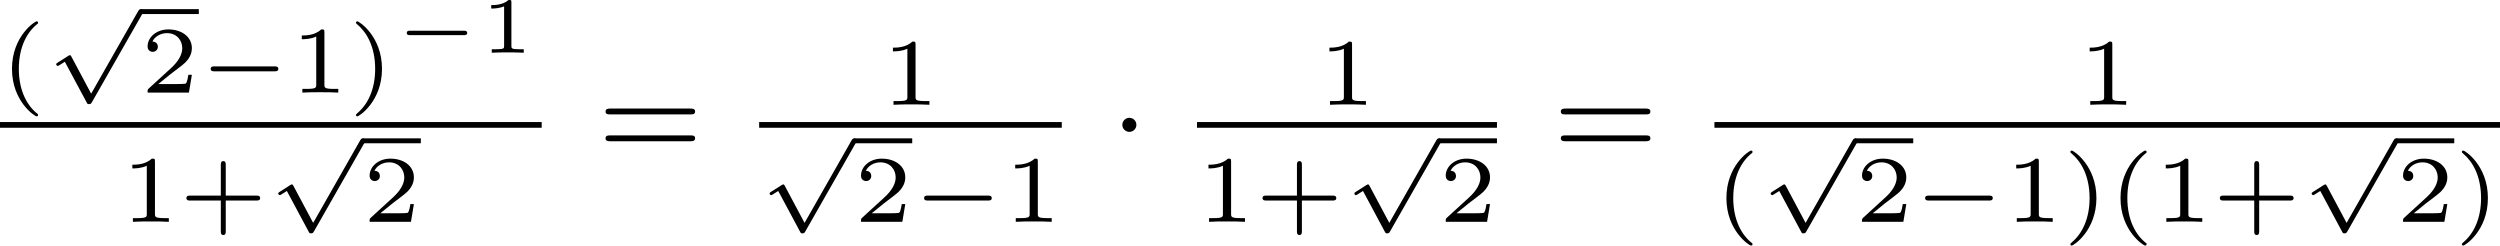 <?xml version='1.0' encoding='UTF-8'?>
<!-- This file was generated by dvisvgm 2.13.3 -->
<svg version='1.1' xmlns='http://www.w3.org/2000/svg' xmlns:xlink='http://www.w3.org/1999/xlink' width='314.58pt' height='30.901pt' viewBox='31.945 48.404 314.58 30.901'>
<defs>
<path id='g1-1' d='M1.618-1.993C1.618-2.264 1.395-2.439 1.18-2.439C.925-2.439 .733-2.232 .733-2C.733-1.73 .956-1.554 1.172-1.554C1.427-1.554 1.618-1.761 1.618-1.993Z'/>
<path id='g2-40' d='M2.379 1.351C1.722 .849 1.184-.096 1.184-1.494C1.184-2.875 1.71-3.832 2.379-4.34C2.379-4.346 2.397-4.37 2.397-4.4C2.397-4.435 2.373-4.483 2.301-4.483C2.194-4.483 .753-3.545 .753-1.494C.753 .55 2.188 1.494 2.301 1.494C2.373 1.494 2.397 1.447 2.397 1.411C2.397 1.381 2.379 1.357 2.379 1.351Z'/>
<path id='g2-41' d='M2.116-1.494C2.116-3.539 .681-4.483 .568-4.483C.496-4.483 .478-4.429 .478-4.4C.478-4.364 .484-4.358 .592-4.262C1.13-3.802 1.686-2.917 1.686-1.494C1.686-.227 1.243 .723 .568 1.291C.484 1.369 .478 1.375 .478 1.411C.478 1.441 .496 1.494 .568 1.494C.675 1.494 2.116 .556 2.116-1.494Z'/>
<path id='g2-43' d='M2.947-1.339H4.878C4.961-1.339 5.111-1.339 5.111-1.494S4.961-1.65 4.878-1.65H2.947V-3.587C2.947-3.67 2.947-3.82 2.792-3.82S2.636-3.67 2.636-3.587V-1.65H.705C.622-1.65 .472-1.65 .472-1.494S.622-1.339 .705-1.339H2.636V.598C2.636 .681 2.636 .831 2.792 .831S2.947 .681 2.947 .598V-1.339Z'/>
<path id='g2-49' d='M2.146-3.796C2.146-3.975 2.122-3.975 1.943-3.975C1.548-3.593 .938-3.593 .723-3.593V-3.359C.879-3.359 1.273-3.359 1.632-3.527V-.508C1.632-.311 1.632-.233 1.016-.233H.759V0C1.088-.024 1.554-.024 1.889-.024S2.69-.024 3.019 0V-.233H2.762C2.146-.233 2.146-.311 2.146-.508V-3.796Z'/>
<path id='g2-50' d='M3.216-1.118H2.995C2.983-1.034 2.923-.64 2.833-.574C2.792-.538 2.307-.538 2.224-.538H1.106L1.871-1.16C2.074-1.321 2.606-1.704 2.792-1.883C2.971-2.062 3.216-2.367 3.216-2.792C3.216-3.539 2.54-3.975 1.739-3.975C.968-3.975 .43-3.467 .43-2.905C.43-2.6 .687-2.564 .753-2.564C.903-2.564 1.076-2.672 1.076-2.887C1.076-3.019 .998-3.21 .735-3.21C.873-3.515 1.237-3.742 1.65-3.742C2.277-3.742 2.612-3.276 2.612-2.792C2.612-2.367 2.331-1.931 1.913-1.548L.496-.251C.436-.191 .43-.185 .43 0H3.031L3.216-1.118Z'/>
<path id='g5-0' d='M4.384-1.106C4.463-1.106 4.598-1.106 4.598-1.245S4.463-1.385 4.384-1.385H1.011C.932-1.385 .797-1.385 .797-1.245S.932-1.106 1.011-1.106H4.384Z'/>
<path id='g6-49' d='M1.983-3.168C1.983-3.318 1.968-3.318 1.803-3.318C1.45-2.999 .897-2.999 .797-2.999H.712V-2.78H.797C.912-2.78 1.235-2.795 1.524-2.919V-.428C1.524-.274 1.524-.219 .996-.219H.747V0C1.021-.02 1.465-.02 1.753-.02S2.486-.02 2.76 0V-.219H2.511C1.983-.219 1.983-.274 1.983-.428V-3.168Z'/>
<path id='g0-0' d='M4.758-1.339C4.854-1.339 5.003-1.339 5.003-1.494S4.854-1.65 4.758-1.65H.992C.897-1.65 .747-1.65 .747-1.494S.897-1.339 .992-1.339H4.758Z'/>
<path id='g0-112' d='M2.857 5.009L1.62 2.69C1.584 2.618 1.566 2.588 1.512 2.588C1.482 2.588 1.435 2.618 1.417 2.63L.759 3.049C.693 3.09 .658 3.114 .658 3.162C.658 3.216 .711 3.264 .759 3.264C.783 3.264 .795 3.264 1.201 3.001L2.576 5.565C2.624 5.655 2.63 5.667 2.72 5.667C2.833 5.667 2.851 5.637 2.911 5.535L6.085-.03C6.121-.09 6.133-.114 6.133-.155C6.133-.239 6.061-.311 5.978-.311C5.888-.311 5.846-.233 5.822-.197L2.857 5.009Z'/>
<path id='g4-61' d='M5.826-2.654C5.946-2.654 6.105-2.654 6.105-2.837S5.914-3.021 5.794-3.021H.781C.662-3.021 .47-3.021 .47-2.837S.63-2.654 .749-2.654H5.826ZM5.794-.964C5.914-.964 6.105-.964 6.105-1.148S5.946-1.331 5.826-1.331H.749C.63-1.331 .47-1.331 .47-1.148S.662-.964 .781-.964H5.794Z'/>
</defs>
<g id='page3' transform='matrix(2 0 0 2 0 0)'>
<use x='15.973' y='30.028' xlink:href='#g2-40'/>
<use x='18.851' y='25.086' xlink:href='#g0-112'/>
<rect x='24.828' y='24.777' height='.309' width='3.653'/>
<use x='24.828' y='30.028' xlink:href='#g2-50'/>
<use x='28.481' y='30.028' xlink:href='#g0-0'/>
<use x='34.237' y='30.028' xlink:href='#g2-49'/>
<use x='37.89' y='30.028' xlink:href='#g2-41'/>
<use x='40.768' y='27.519' xlink:href='#g5-0'/>
<use x='46.165' y='27.519' xlink:href='#g6-49'/>
<rect x='15.973' y='31.881' height='.359' width='34.08'/>
<use x='23.576' y='38.158' xlink:href='#g2-49'/>
<use x='27.229' y='38.158' xlink:href='#g2-43'/>
<use x='32.819' y='33.216' xlink:href='#g0-112'/>
<rect x='38.797' y='32.907' height='.309' width='3.653'/>
<use x='38.797' y='38.158' xlink:href='#g2-50'/>
<use x='53.601' y='34.053' xlink:href='#g4-61'/>
<use x='71.429' y='30.794' xlink:href='#g2-49'/>
<rect x='63.735' y='31.881' height='.359' width='19.04'/>
<use x='63.735' y='33.216' xlink:href='#g0-112'/>
<rect x='69.713' y='32.907' height='.309' width='3.653'/>
<use x='69.713' y='38.158' xlink:href='#g2-50'/>
<use x='73.366' y='38.158' xlink:href='#g0-0'/>
<use x='79.122' y='38.158' xlink:href='#g2-49'/>
<use x='85.852' y='34.053' xlink:href='#g1-1'/>
<use x='98.892' y='30.794' xlink:href='#g2-49'/>
<rect x='91.282' y='31.881' height='.359' width='18.873'/>
<use x='91.282' y='38.158' xlink:href='#g2-49'/>
<use x='94.935' y='38.158' xlink:href='#g2-43'/>
<use x='100.525' y='33.216' xlink:href='#g0-112'/>
<rect x='106.502' y='32.907' height='.309' width='3.653'/>
<use x='106.502' y='38.158' xlink:href='#g2-50'/>
<use x='113.703' y='34.053' xlink:href='#g4-61'/>
<use x='146.724' y='30.794' xlink:href='#g2-49'/>
<rect x='123.838' y='31.881' height='.359' width='49.425'/>
<use x='123.838' y='38.158' xlink:href='#g2-40'/>
<use x='126.716' y='33.216' xlink:href='#g0-112'/>
<rect x='132.693' y='32.907' height='.309' width='3.653'/>
<use x='132.693' y='38.158' xlink:href='#g2-50'/>
<use x='136.346' y='38.158' xlink:href='#g0-0'/>
<use x='142.102' y='38.158' xlink:href='#g2-49'/>
<use x='145.755' y='38.158' xlink:href='#g2-41'/>
<use x='148.633' y='38.158' xlink:href='#g2-40'/>
<use x='151.511' y='38.158' xlink:href='#g2-49'/>
<use x='155.164' y='38.158' xlink:href='#g2-43'/>
<use x='160.754' y='33.216' xlink:href='#g0-112'/>
<rect x='166.732' y='32.907' height='.309' width='3.653'/>
<use x='166.732' y='38.158' xlink:href='#g2-50'/>
<use x='170.385' y='38.158' xlink:href='#g2-41'/>
</g>
</svg>
